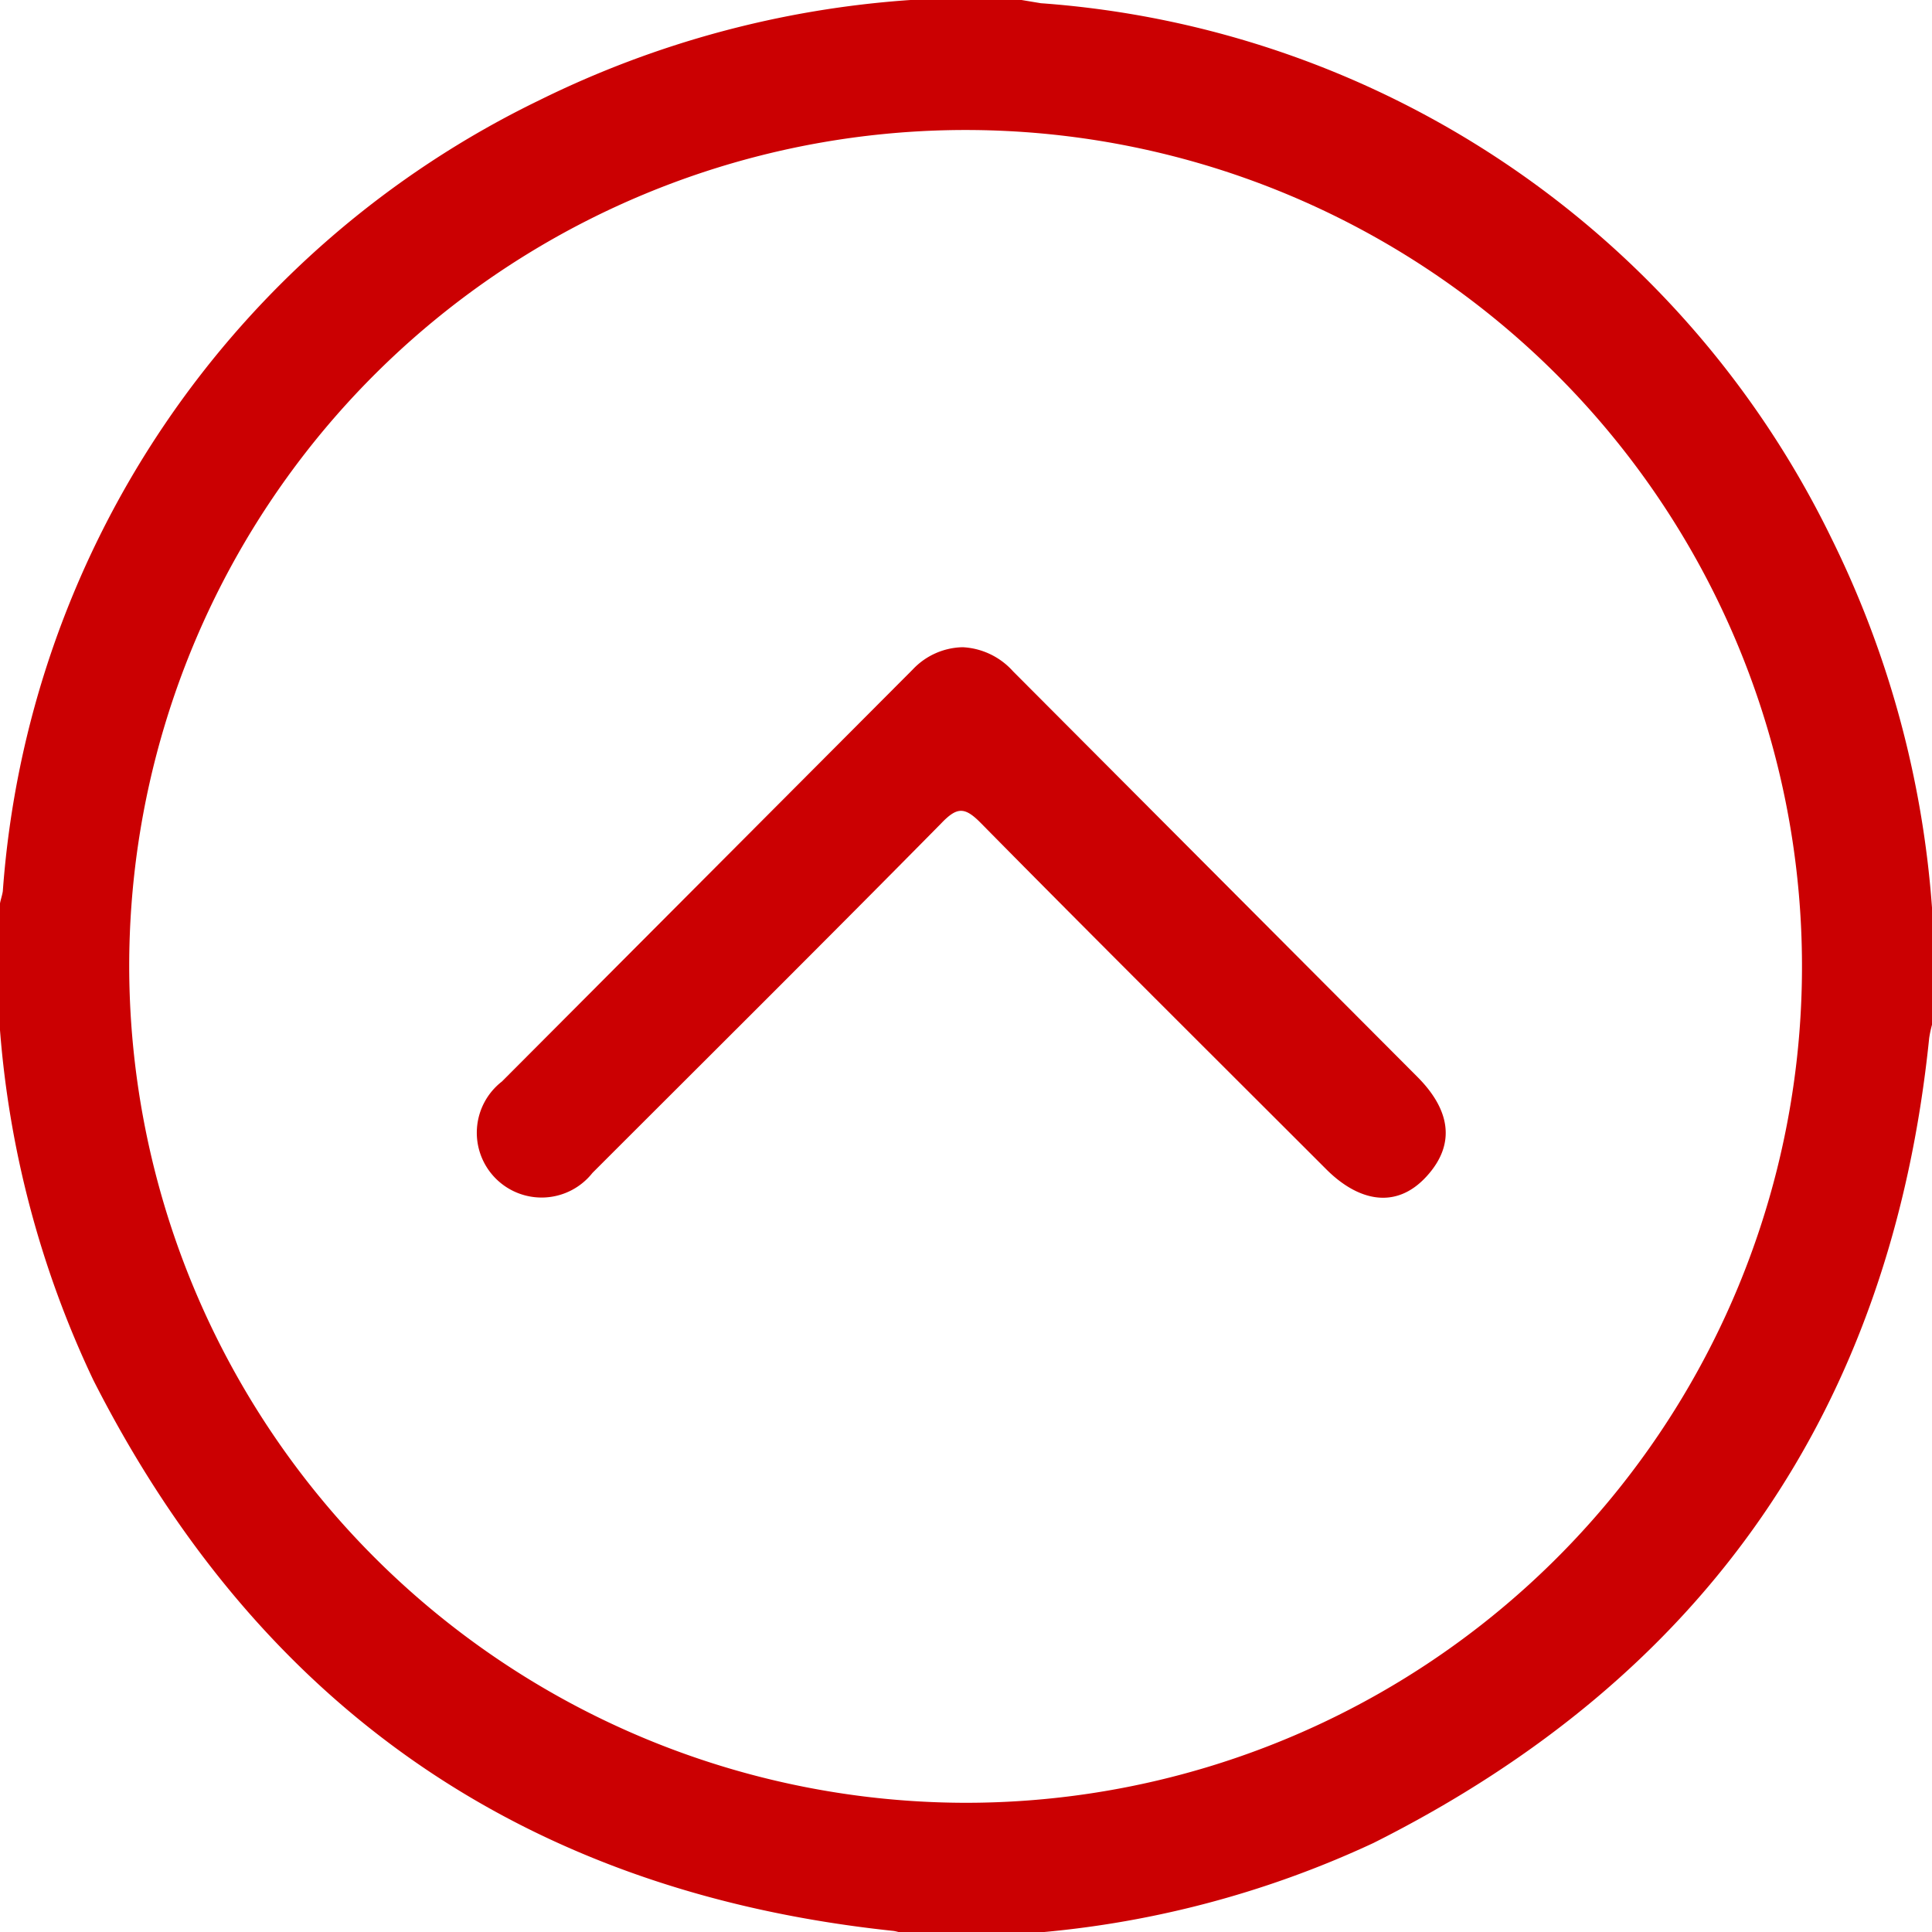 <svg id="Ebene_1" data-name="Ebene 1" xmlns="http://www.w3.org/2000/svg" viewBox="0 0 48 48"><defs><style>.cls-1{fill:#cb0002;}</style></defs><title>pfeil Up</title><path class="cls-1" d="M49.08,23.47v2.91a3,3,0,0,0-.07.33q-1.41,13.78-13.81,20a24.7,24.7,0,0,1-8.66,2.25H23.62c-.12,0-.25-.06-.37-.07Q9.61,47.44,3.4,35.21a24.69,24.69,0,0,1-2.33-8.83V23.47c0-.14.06-.27.08-.41A23.74,23.74,0,0,1,14.48,3.41,24.59,24.59,0,0,1,23.7.92h2.76l.48.08A23.74,23.74,0,0,1,46.58,14.29,24.73,24.73,0,0,1,49.08,23.47Zm-24,22.24A20.78,20.78,0,1,0,4.29,24.95,20.81,20.81,0,0,0,25.08,45.71Z" transform="translate(-1.08 -0.92)"/><path class="cls-1" d="M25,17a1.8,1.8,0,0,1,1.25.6L36.29,27.67c.78.78,1,1.64.23,2.48s-1.71.6-2.49-.18c-2.86-2.86-5.73-5.71-8.57-8.59-.41-.42-.6-.42-1,0-2.87,2.91-5.77,5.79-8.66,8.68a1.61,1.61,0,1,1-2.25-2.27L23.76,17.55A1.75,1.75,0,0,1,25,17Z" transform="translate(-1.08 -0.92)"/></svg>